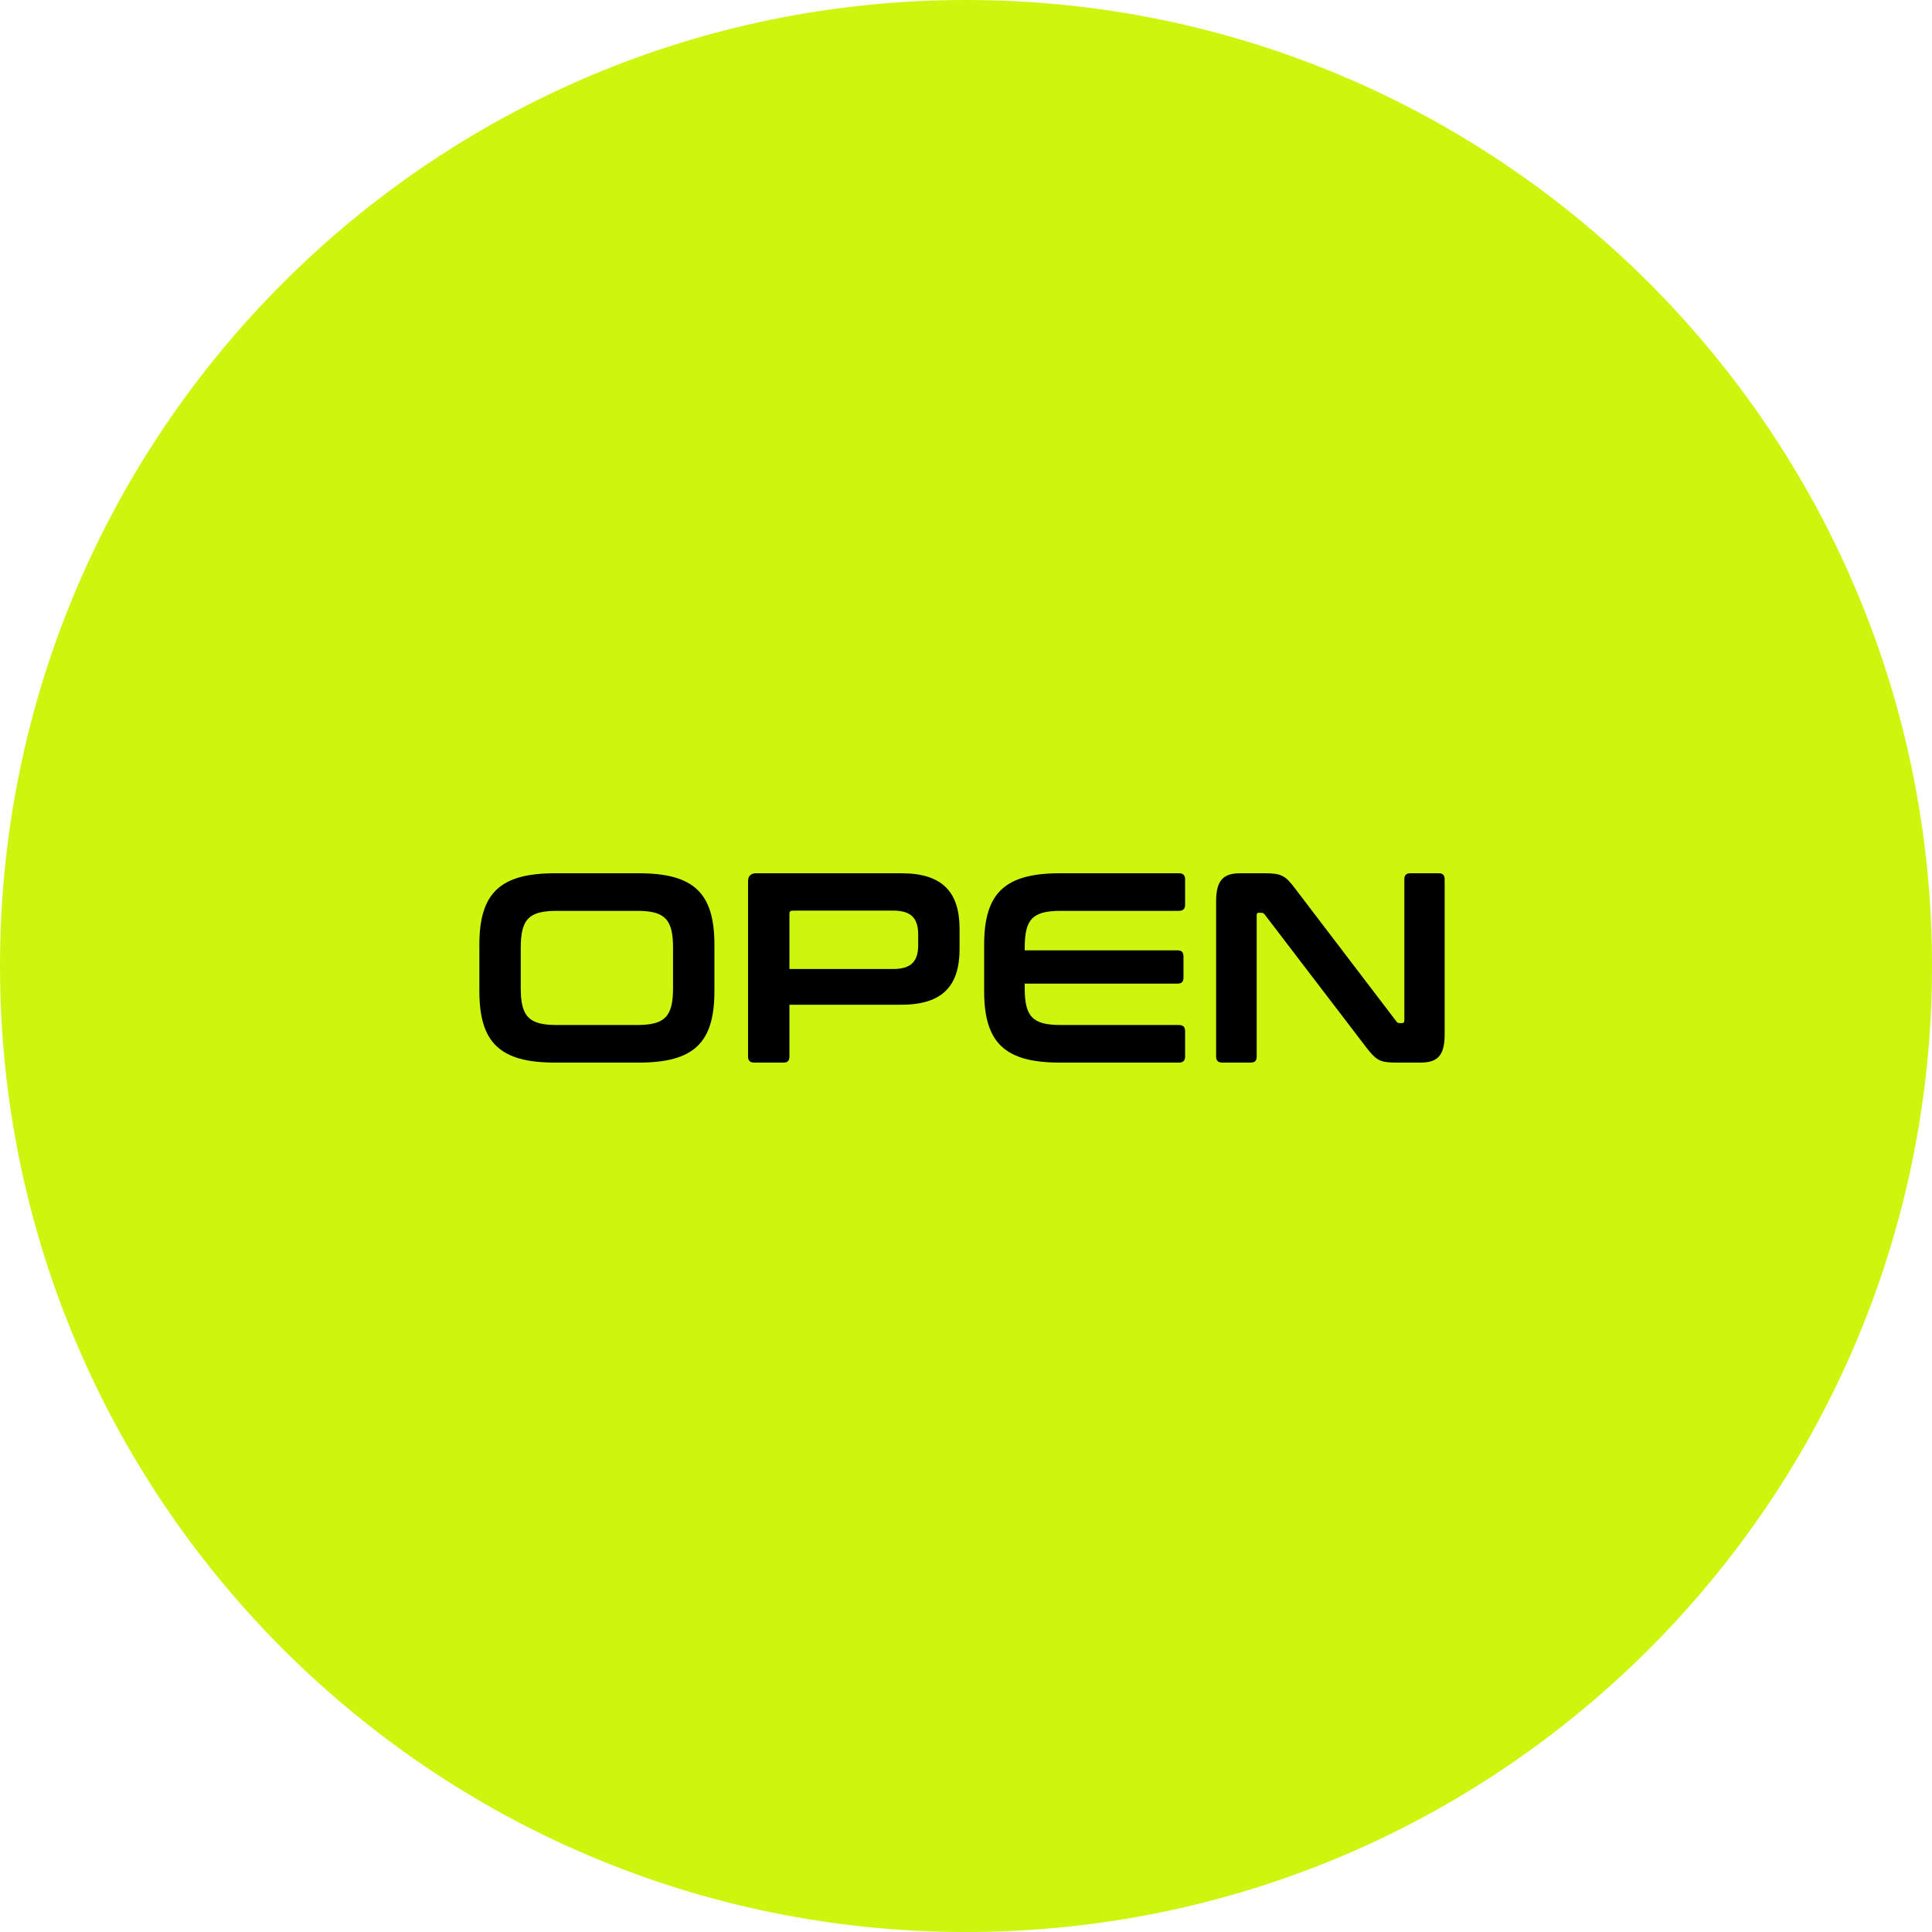 <?xml version="1.0" encoding="UTF-8"?> <svg xmlns="http://www.w3.org/2000/svg" width="100" height="100" viewBox="0 0 100 100" fill="none"> <path d="M100 50C100 22.386 77.614 0 50 0C22.386 0 0 22.386 0 50C0 77.614 22.386 100 50 100C77.614 100 100 77.614 100 50Z" fill="#CCF60E"></path> <path d="M28.732 45.2C25.904 45.2 24.812 46.208 24.812 48.896V51.304C24.812 53.992 25.904 55 28.732 55H33.058C35.9 55 36.978 53.992 36.978 51.304V48.896C36.978 46.208 35.9 45.2 33.058 45.2H28.732ZM26.954 49.05C26.954 47.58 27.374 47.146 28.816 47.146H32.974C34.416 47.146 34.836 47.58 34.836 49.05V51.15C34.836 52.62 34.416 53.054 32.974 53.054H28.816C27.374 53.054 26.954 52.62 26.954 51.15V49.05ZM39.139 45.2C38.859 45.2 38.719 45.34 38.719 45.62V54.692C38.719 54.902 38.831 55 39.041 55H40.553C40.763 55 40.861 54.902 40.861 54.692V52.004H46.657C48.799 52.004 49.667 51.01 49.667 49.12V48.084C49.667 46.194 48.799 45.2 46.657 45.2H39.139ZM40.861 47.3C40.861 47.174 40.917 47.132 41.043 47.132H46.223C47.175 47.132 47.525 47.538 47.525 48.378V48.91C47.525 49.75 47.175 50.156 46.223 50.156H40.861V47.3ZM54.859 45.2C52.031 45.2 50.939 46.208 50.939 48.896V51.304C50.939 53.992 52.031 55 54.859 55H61.019C61.229 55 61.341 54.902 61.341 54.692V53.362C61.341 53.152 61.229 53.054 61.019 53.054H54.901C53.445 53.054 53.039 52.62 53.039 51.15V50.912H60.949C61.159 50.912 61.257 50.814 61.257 50.604V49.498C61.257 49.288 61.159 49.19 60.949 49.19H53.039V49.05C53.039 47.58 53.445 47.146 54.901 47.146H61.019C61.229 47.146 61.341 47.048 61.341 46.838V45.508C61.341 45.298 61.229 45.2 61.019 45.2H54.859ZM64.206 45.2C63.352 45.2 62.946 45.522 62.946 46.656V54.692C62.946 54.902 63.057 55 63.267 55H64.737C64.948 55 65.046 54.902 65.046 54.692V47.384C65.046 47.286 65.073 47.244 65.157 47.244H65.284C65.368 47.244 65.409 47.272 65.466 47.342L70.688 54.174C71.248 54.916 71.457 55 72.311 55H73.516C74.37 55 74.775 54.678 74.775 53.544V45.508C74.775 45.298 74.677 45.2 74.468 45.2H72.998C72.787 45.2 72.689 45.298 72.689 45.508V52.816C72.689 52.914 72.647 52.956 72.578 52.956H72.451C72.368 52.956 72.311 52.928 72.269 52.858L67.061 46.026C66.529 45.312 66.334 45.2 65.438 45.2H64.206Z" fill="black"></path> </svg> 